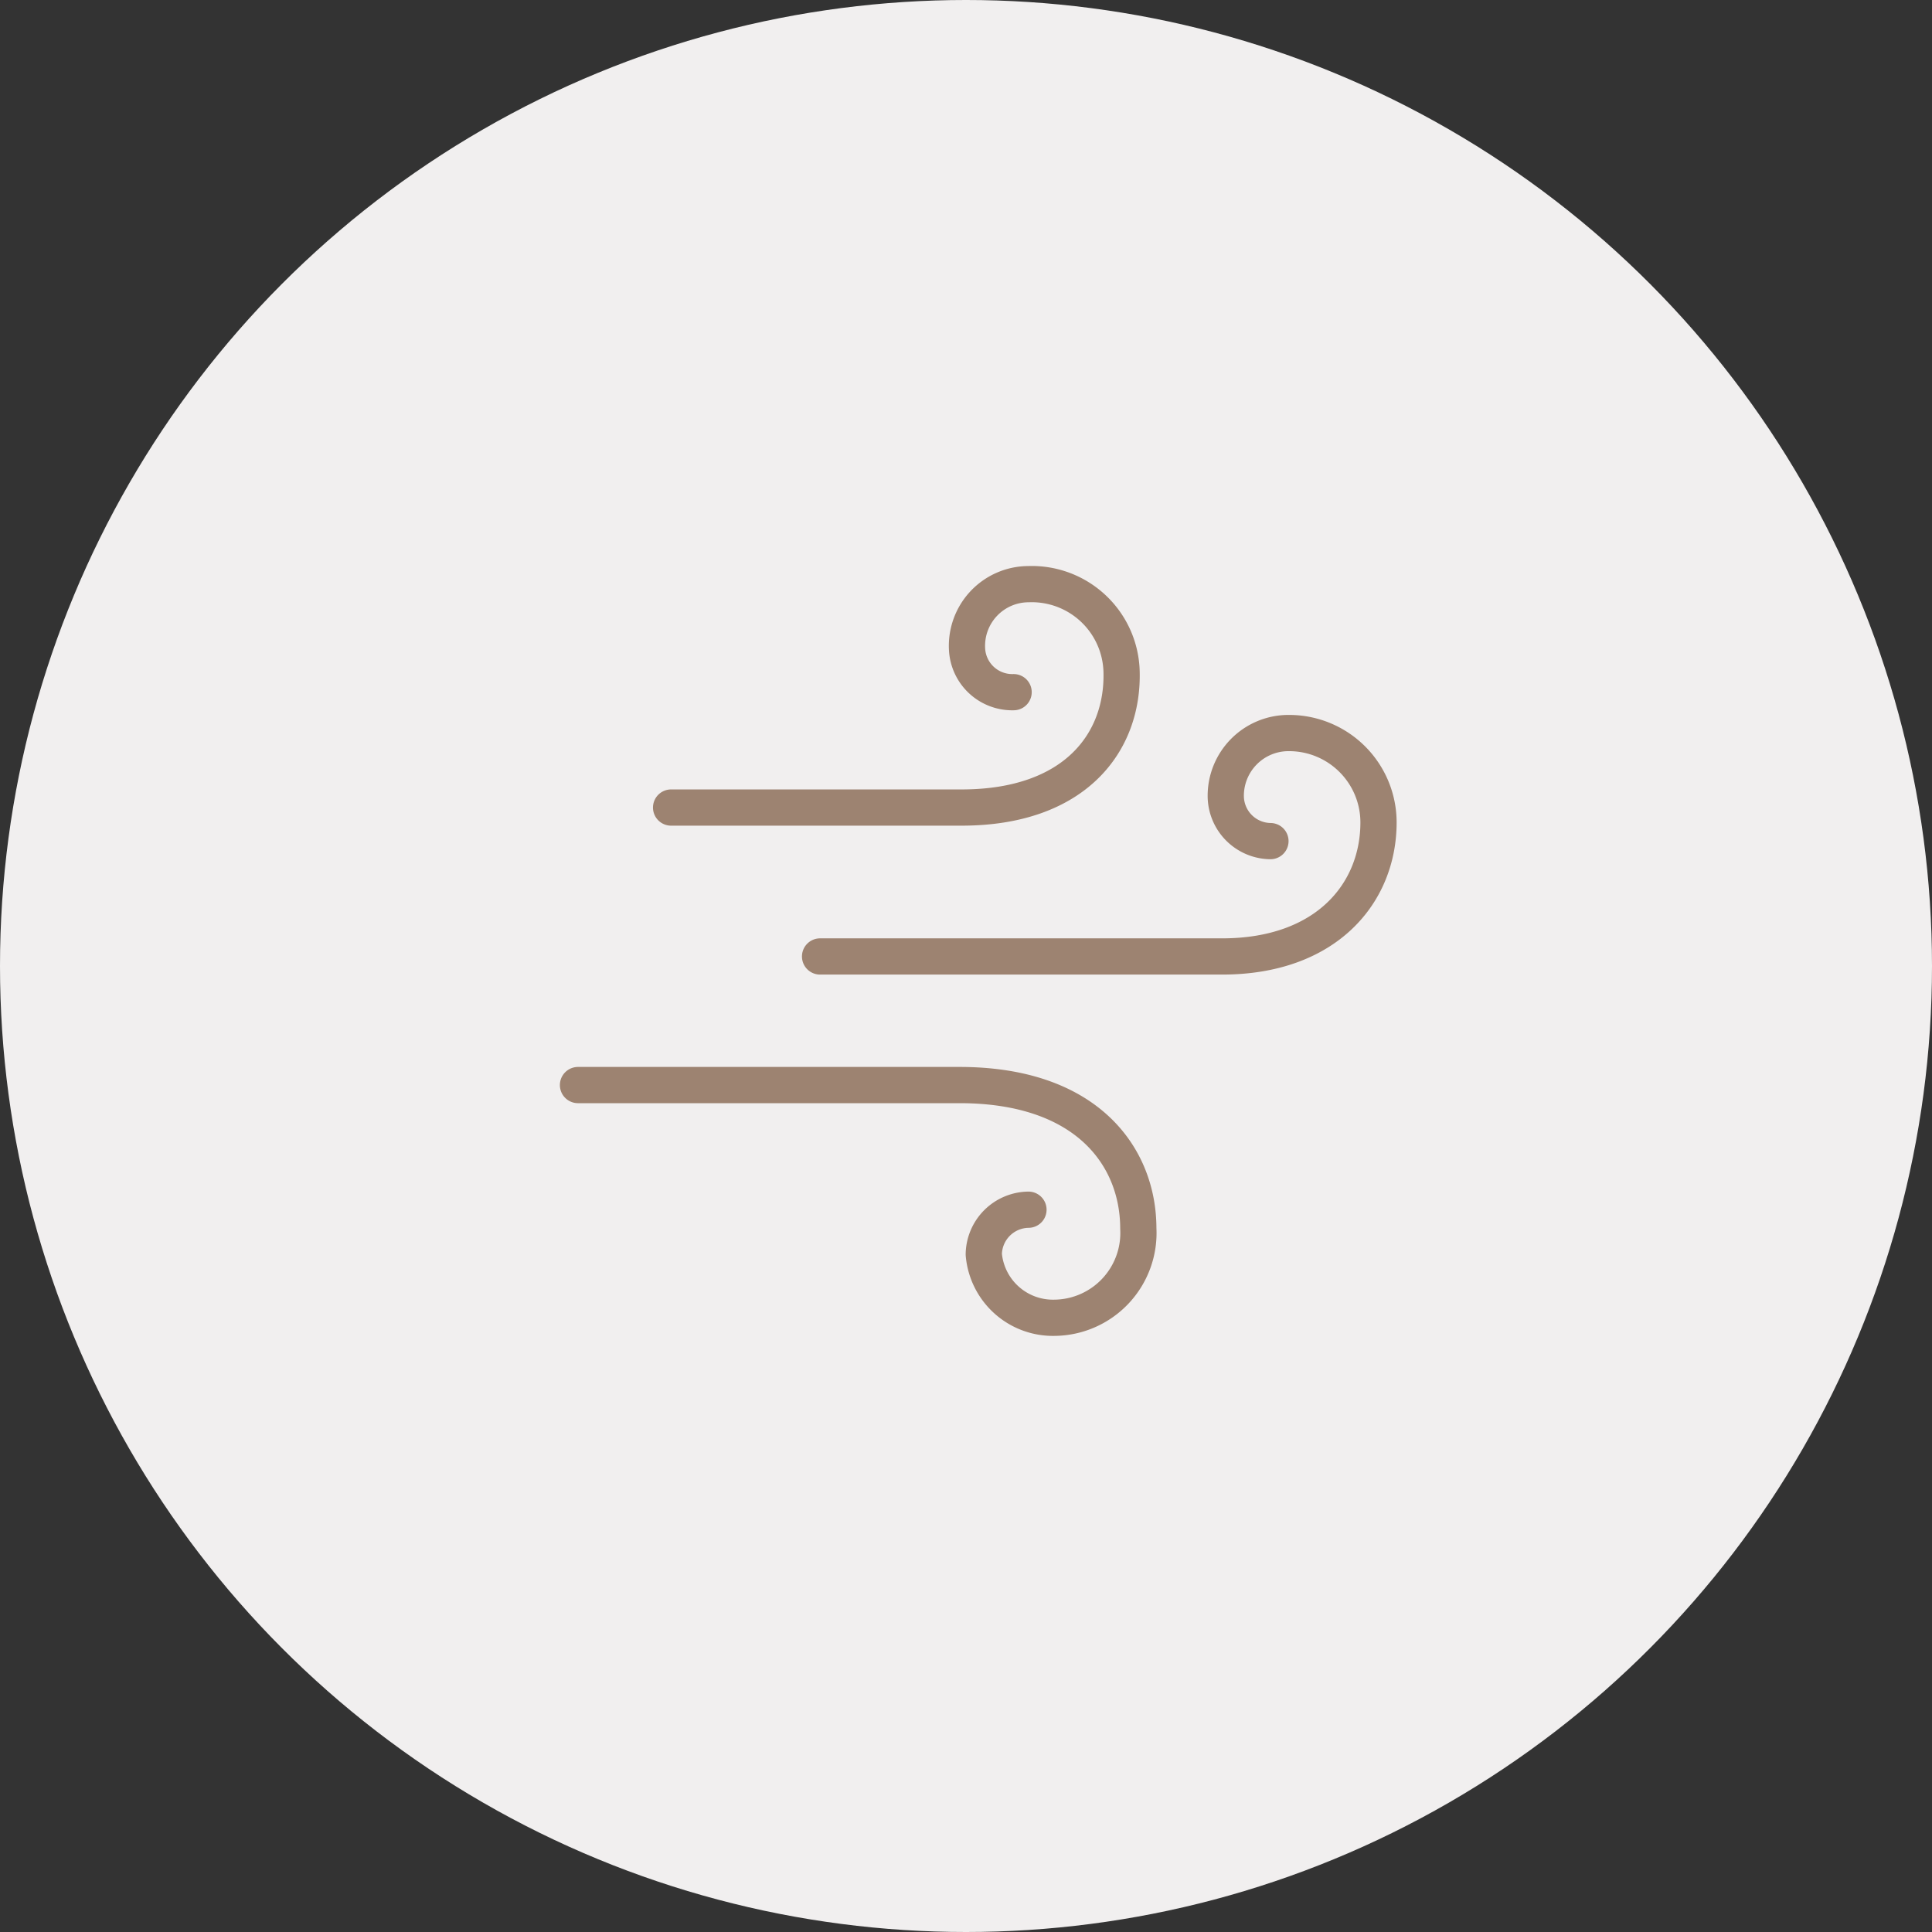 <?xml version="1.0" encoding="UTF-8"?>
<svg xmlns="http://www.w3.org/2000/svg" xmlns:xlink="http://www.w3.org/1999/xlink" width="64" height="64" viewBox="0 0 64 64">
  <rect x="0" y="0" width="64" height="64" fill="#333333" stroke="none"/>
  <defs>
    <clipPath id="clip-path">
      <rect id="Rectangle_28" data-name="Rectangle 28" width="27.809" height="25.591" fill="none" stroke="#707070" stroke-width="1.2"></rect>
    </clipPath>
  </defs>
  <g id="Group_147" data-name="Group 147" transform="translate(-830 -1214)">
    <circle id="Ellipse_14" data-name="Ellipse 14" cx="32" cy="32" r="32" transform="translate(830 1214)" fill="#f1efef"></circle>
    <g id="Group_23" data-name="Group 23" transform="translate(848.5 1232.704)">
      <g id="Group_22" data-name="Group 22" transform="translate(0 0)" clip-path="url(#clip-path)">
        <path id="Path_46" data-name="Path 46" d="M15.422,17.457a1.5,1.5,0,0,0-1.48,1.48,2.3,2.3,0,0,0,2.343,2.1,2.808,2.808,0,0,0,2.776-2.96c0-2.344-1.666-4.749-5.921-4.749H.5" transform="translate(0.147 3.912)" fill="none" stroke="#9d8371" stroke-linecap="round" stroke-linejoin="round" stroke-width="1.2"></path>
        <path id="Path_47" data-name="Path 47" d="M21.619,7.892a1.5,1.5,0,0,1-1.48-1.48,2.079,2.079,0,0,1,2.1-2.1,2.961,2.961,0,0,1,2.96,2.96c0,2.344-1.727,4.441-5.179,4.441H6.7" transform="translate(1.966 1.267)" fill="none" stroke="#9d8371" stroke-linecap="round" stroke-linejoin="round" stroke-width="1.2"></path>
        <path id="Path_48" data-name="Path 48" d="M14.23,4.078A1.5,1.5,0,0,1,12.688,2.66,2.044,2.044,0,0,1,14.723.5a2.976,2.976,0,0,1,3.084,2.9c.062,2.341-1.542,4.5-5.3,4.5H2.884" transform="translate(0.847 0.147)" fill="none" stroke="#9d8371" stroke-linecap="round" stroke-linejoin="round" stroke-width="1.2"></path>
      </g>
    </g>
  </g>
</svg>
